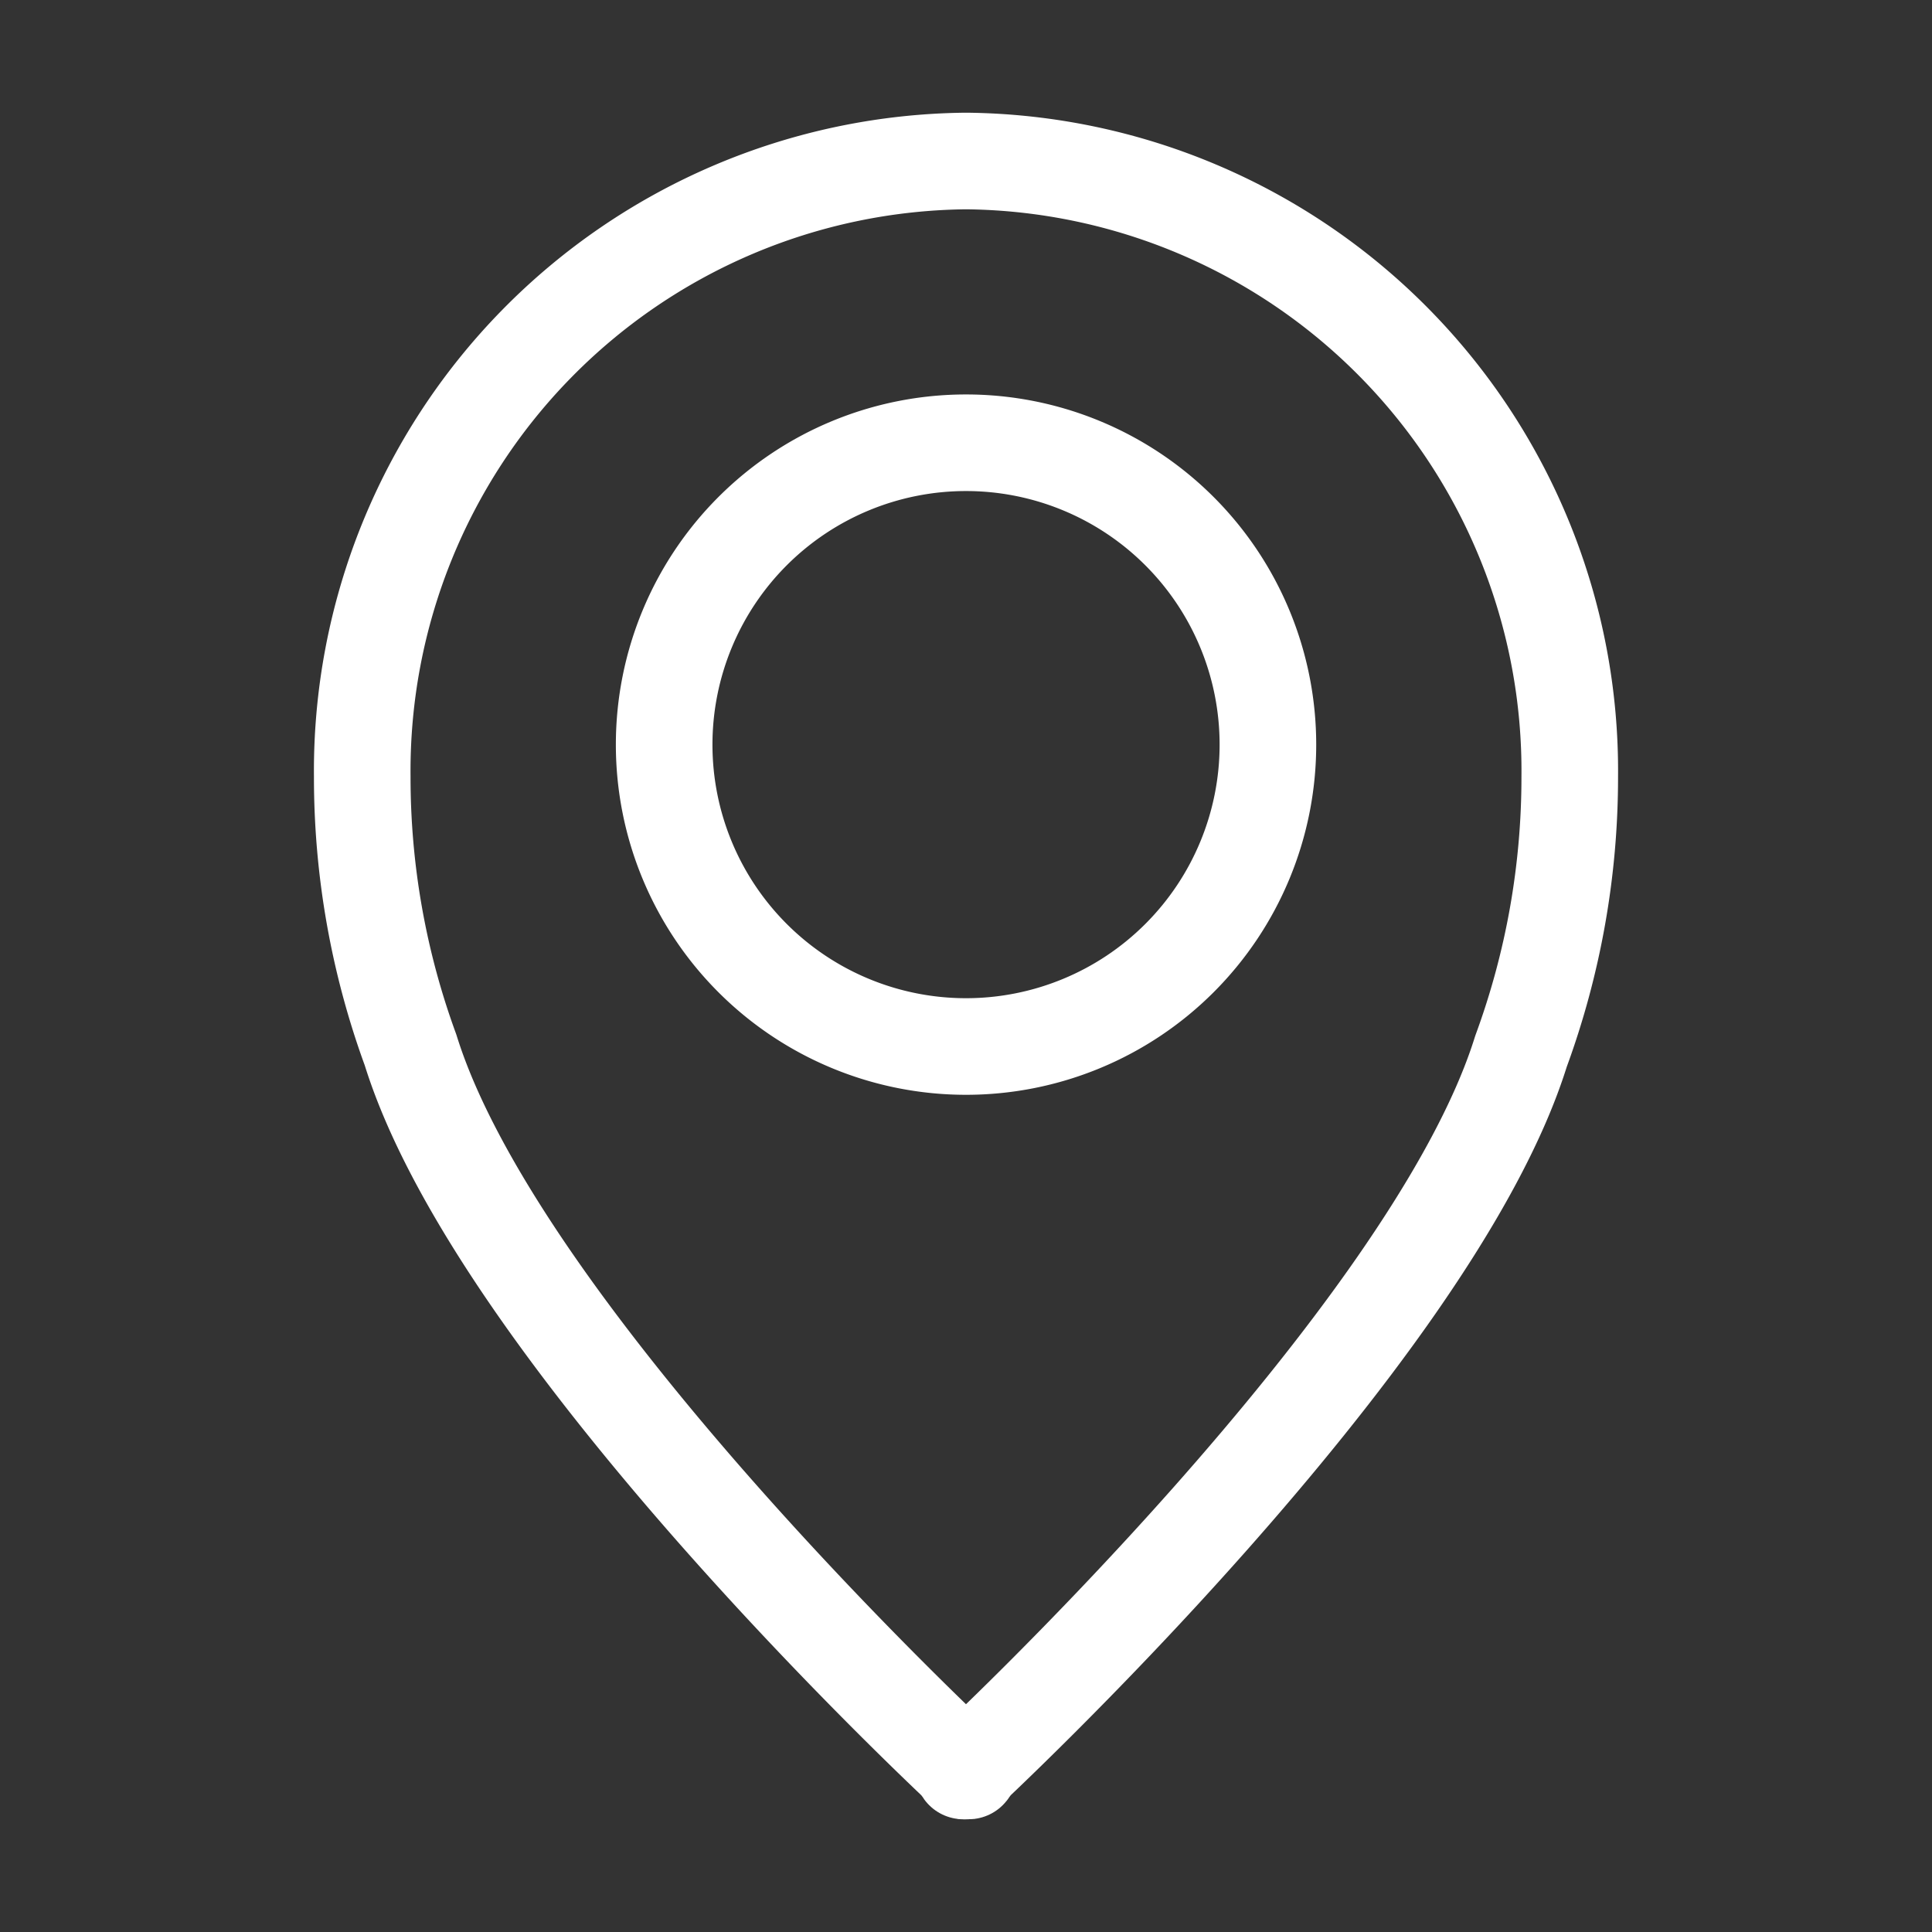 <svg xmlns="http://www.w3.org/2000/svg" width="60" height="60" viewBox="0 0 60 60">
    <rect x="0" y="0" width="60" height="60" fill="#333333" stroke="none"/>
    <path data-name="사각형 10632" style="fill:none" d="M0 0h60v60H0z"/>
    <g data-name="그룹 11859">
        <path data-name="패스 32359" d="M27.723 68.919c.12.077.108.043 0-.077-.11.12-.123.158 0 .077z" transform="translate(2.278 -13.962)" style="stroke:#fff;stroke-linecap:round;stroke-linejoin:round;stroke-width:3px;fill:none"/>
        <path data-name="패스 32360" d="M21.751 3A18.938 18.938 0 0 0 3 22.119a24.621 24.621 0 0 0 1.5 8.489C7.284 39.58 21.75 53 21.75 53S36.2 39.591 38.985 30.652a24.678 24.678 0 0 0 1.515-8.533A18.938 18.938 0 0 0 21.751 3zm0 27.5a9.375 9.375 0 1 1 9.375-9.375 9.375 9.375 0 0 1-9.375 9.375z" transform="translate(8.25 2)" style="stroke:#fff;stroke-linecap:round;stroke-linejoin:round;stroke-width:3px;fill:none"/>
    </g>
</svg>
